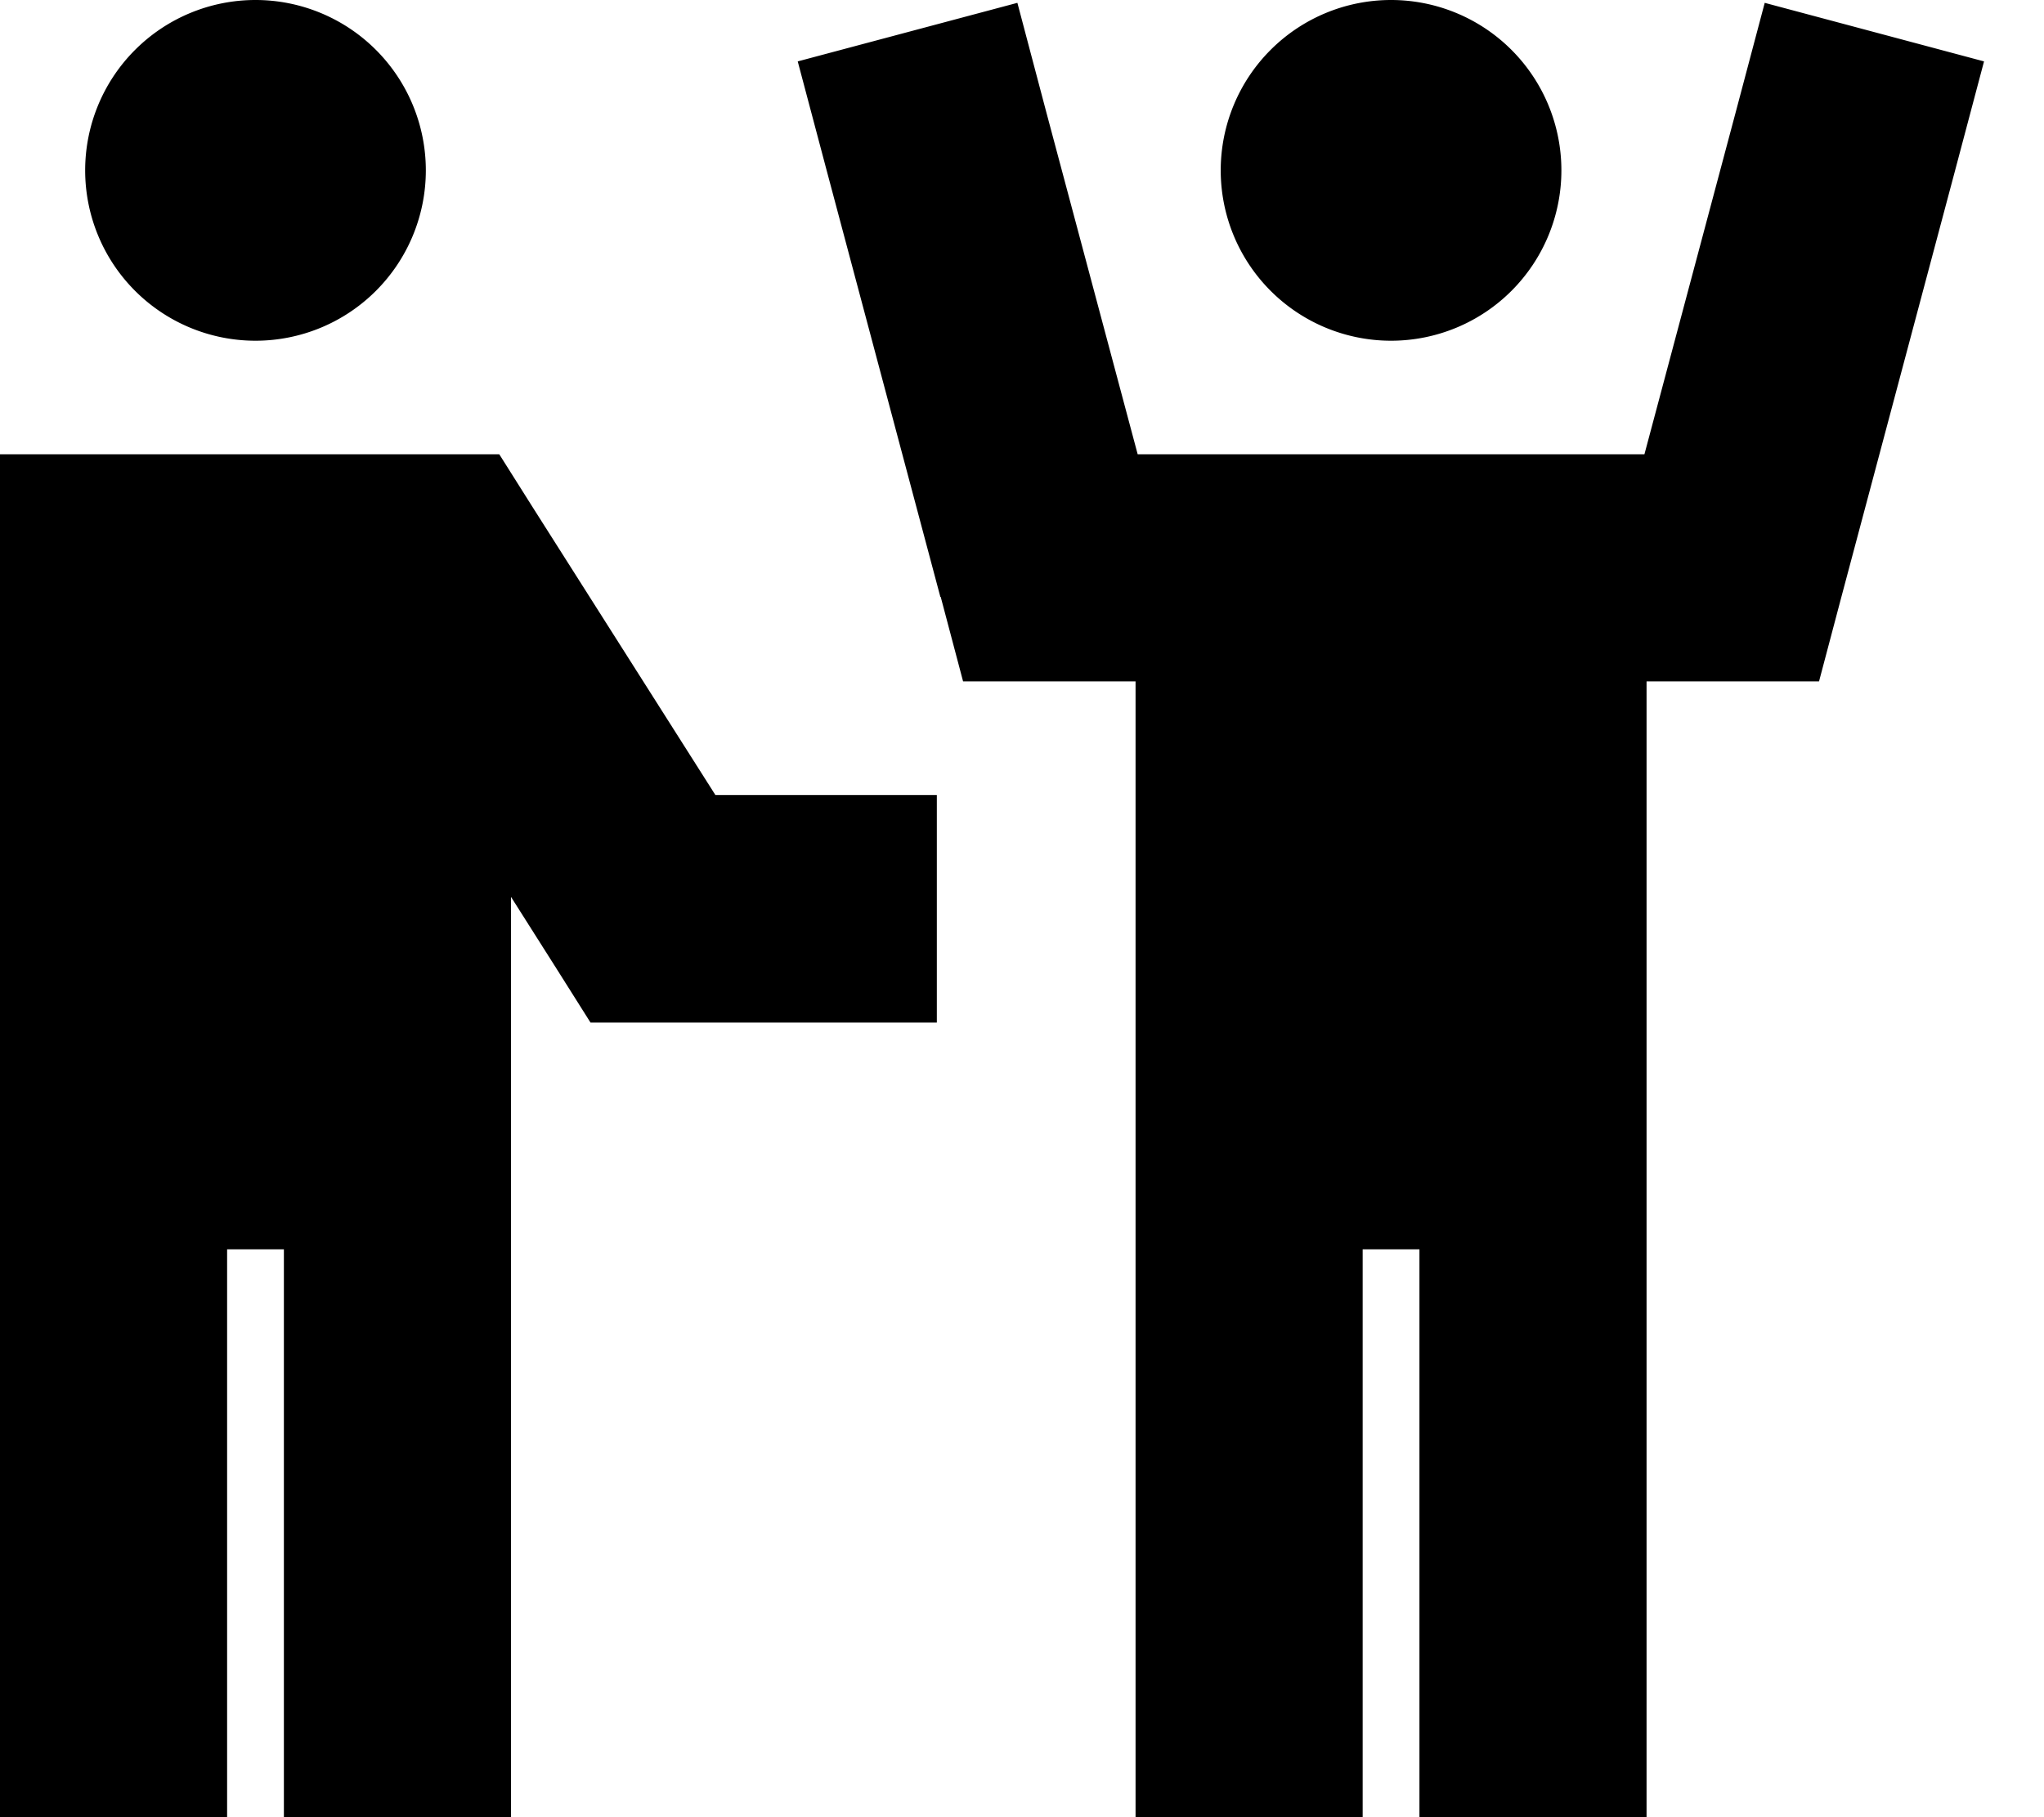 <svg xmlns="http://www.w3.org/2000/svg" viewBox="0 0 576 512"><!--! Font Awesome Pro 6.3.0 by @fontawesome - https://fontawesome.com License - https://fontawesome.com/license (Commercial License) Copyright 2023 Fonticons, Inc. --><path d="M72 96A48 48 0 1 0 72 0a48 48 0 1 0 0 96zM32 128H0v32V288v32H0V480v32H64V480 352H80V480v32h64V480 252.7l13 20.5 9.4 14.9H184h48 32V224H232 201.6l-51.5-81.1L140.7 128H123.1 32zM392 96a48 48 0 1 0 0-96 48 48 0 1 0 0 96zM265.1 168.2l6.3 23.8H296h24V480v32h64V480 352h16V480v32h64V480 192h24 24.6l6.3-23.8 32-120 8.2-30.9L497.3 .8l-8.2 30.9L463.4 128H400v0H384v0H320.6L294.9 31.8 286.7 .8 224.8 17.3l8.2 30.9 32 120z"/></svg>